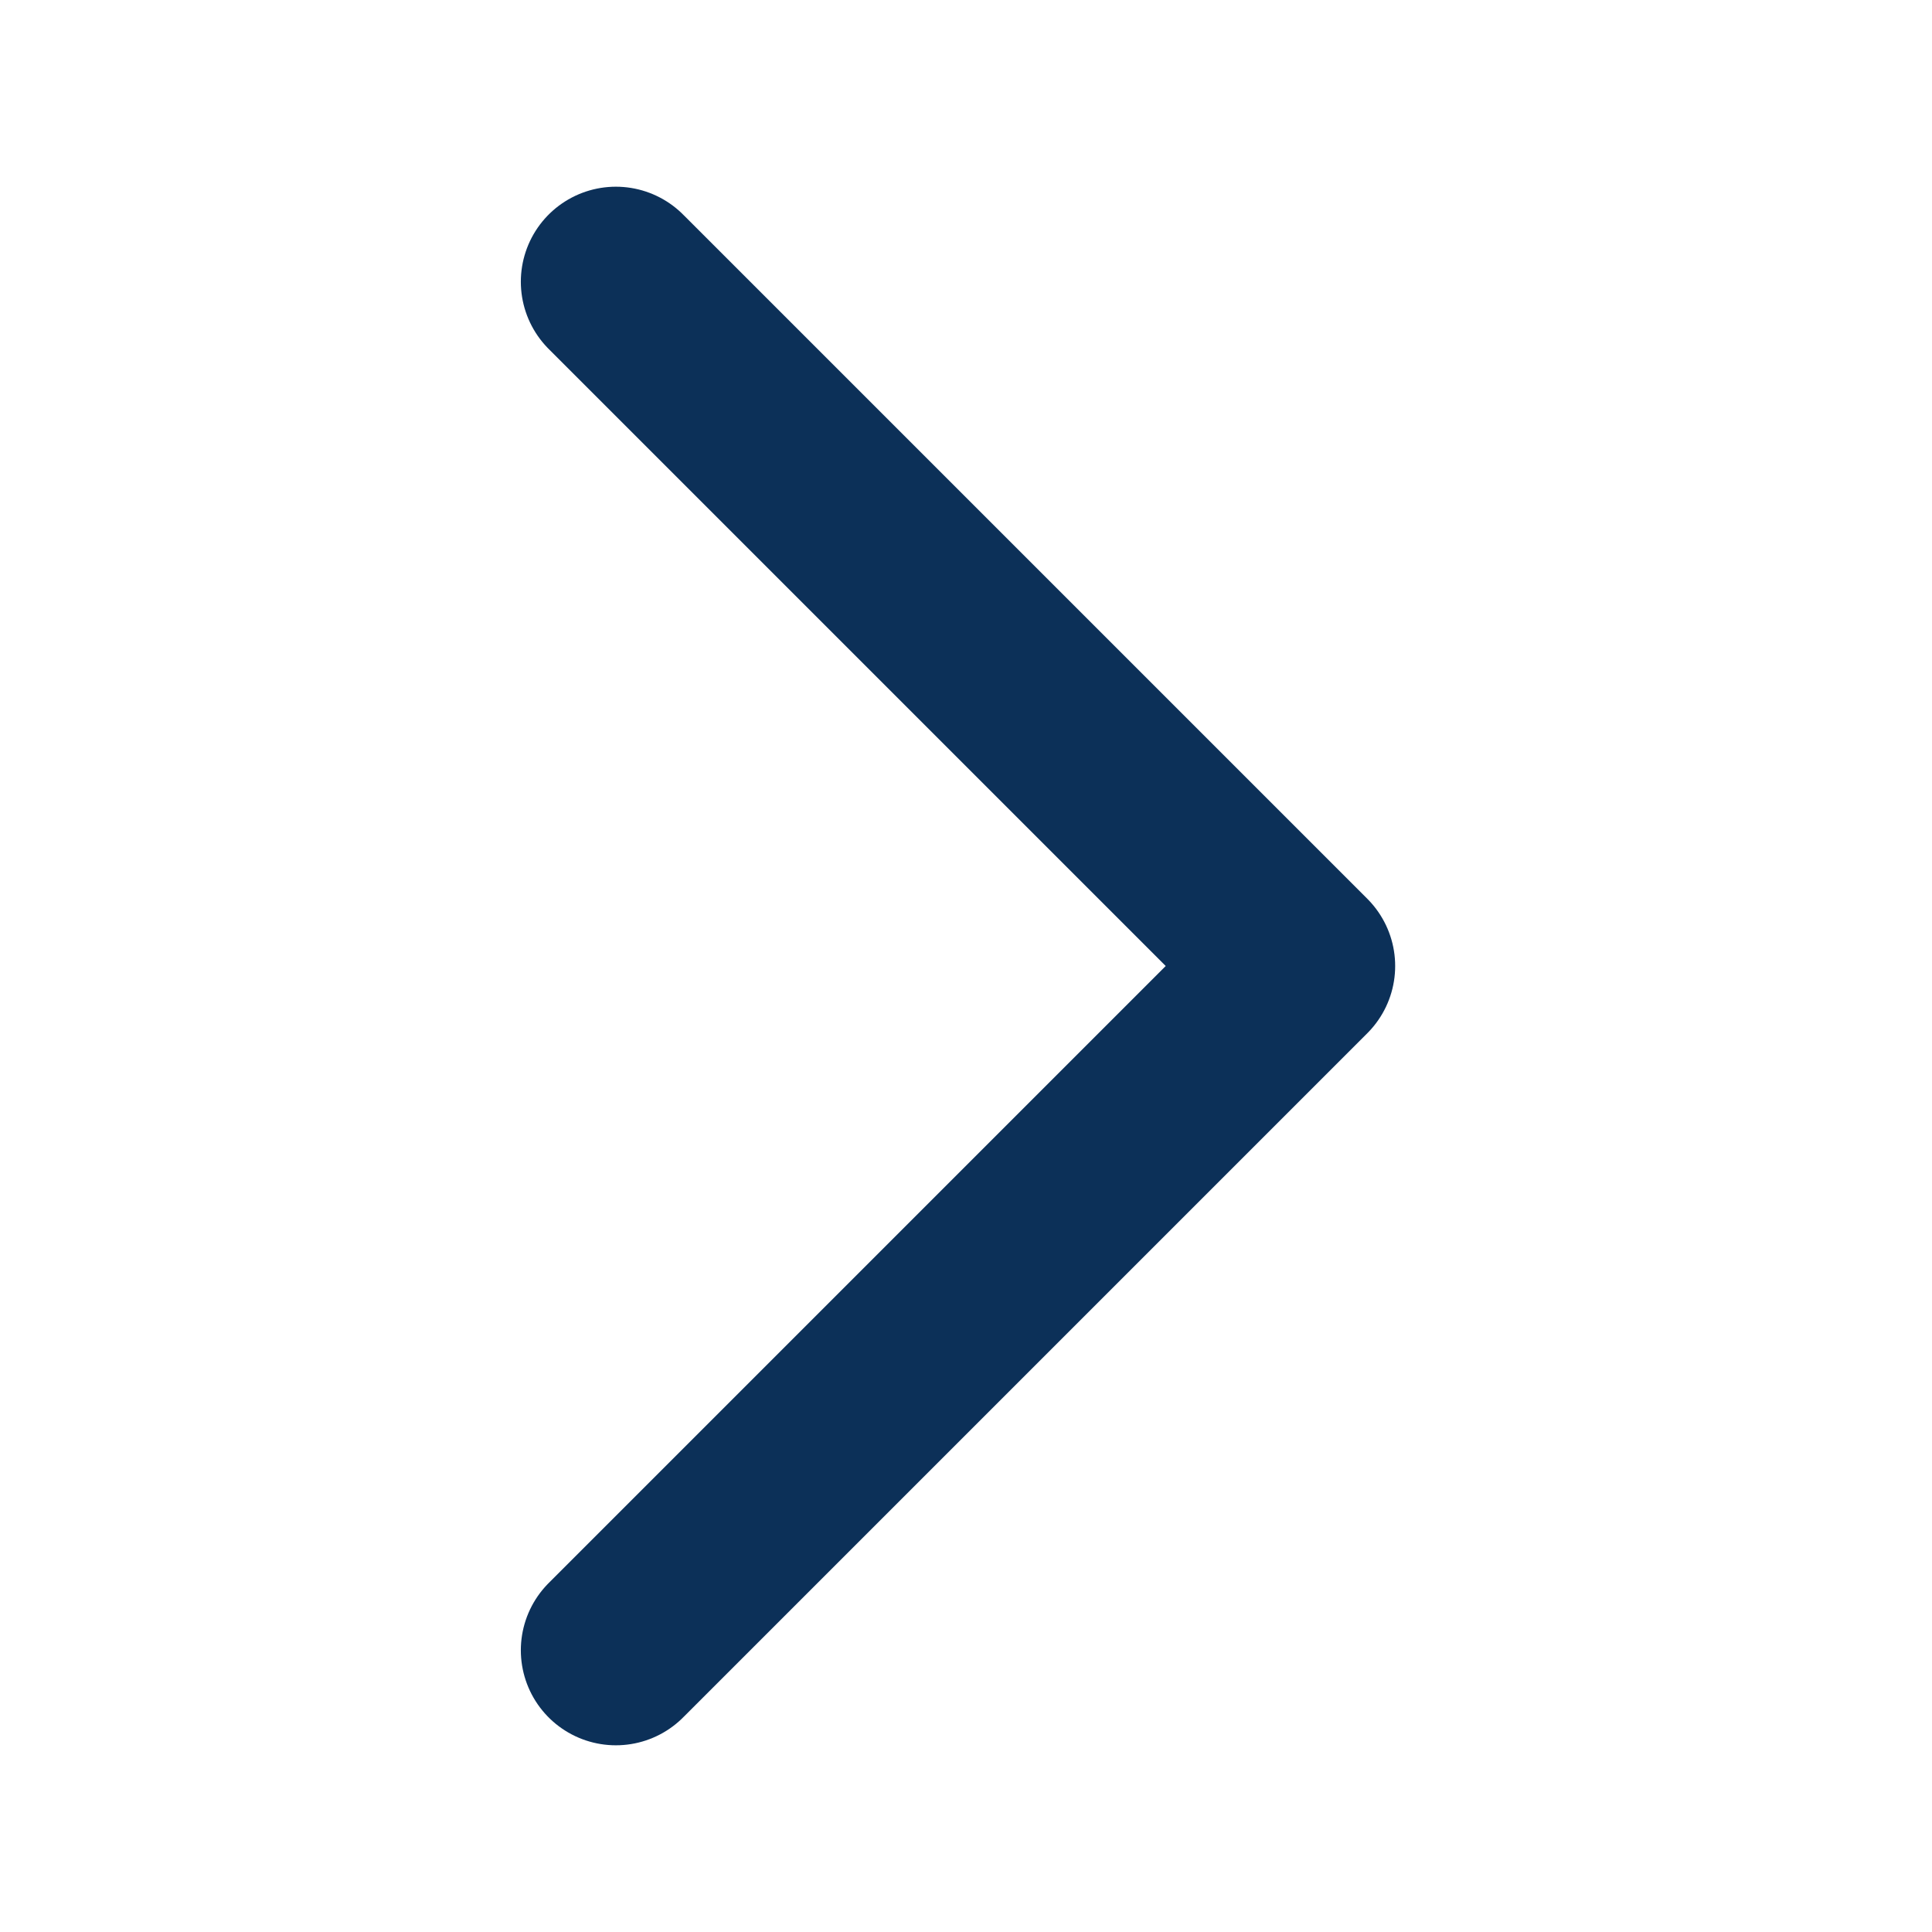 <svg width="18" height="18" viewBox="0 0 18 18" fill="none" xmlns="http://www.w3.org/2000/svg">
<path d="M5.738 15.375L12.113 9L5.738 2.625" stroke="#0C3058" stroke-width="1.771" stroke-linecap="round" stroke-linejoin="round"/>
</svg>
